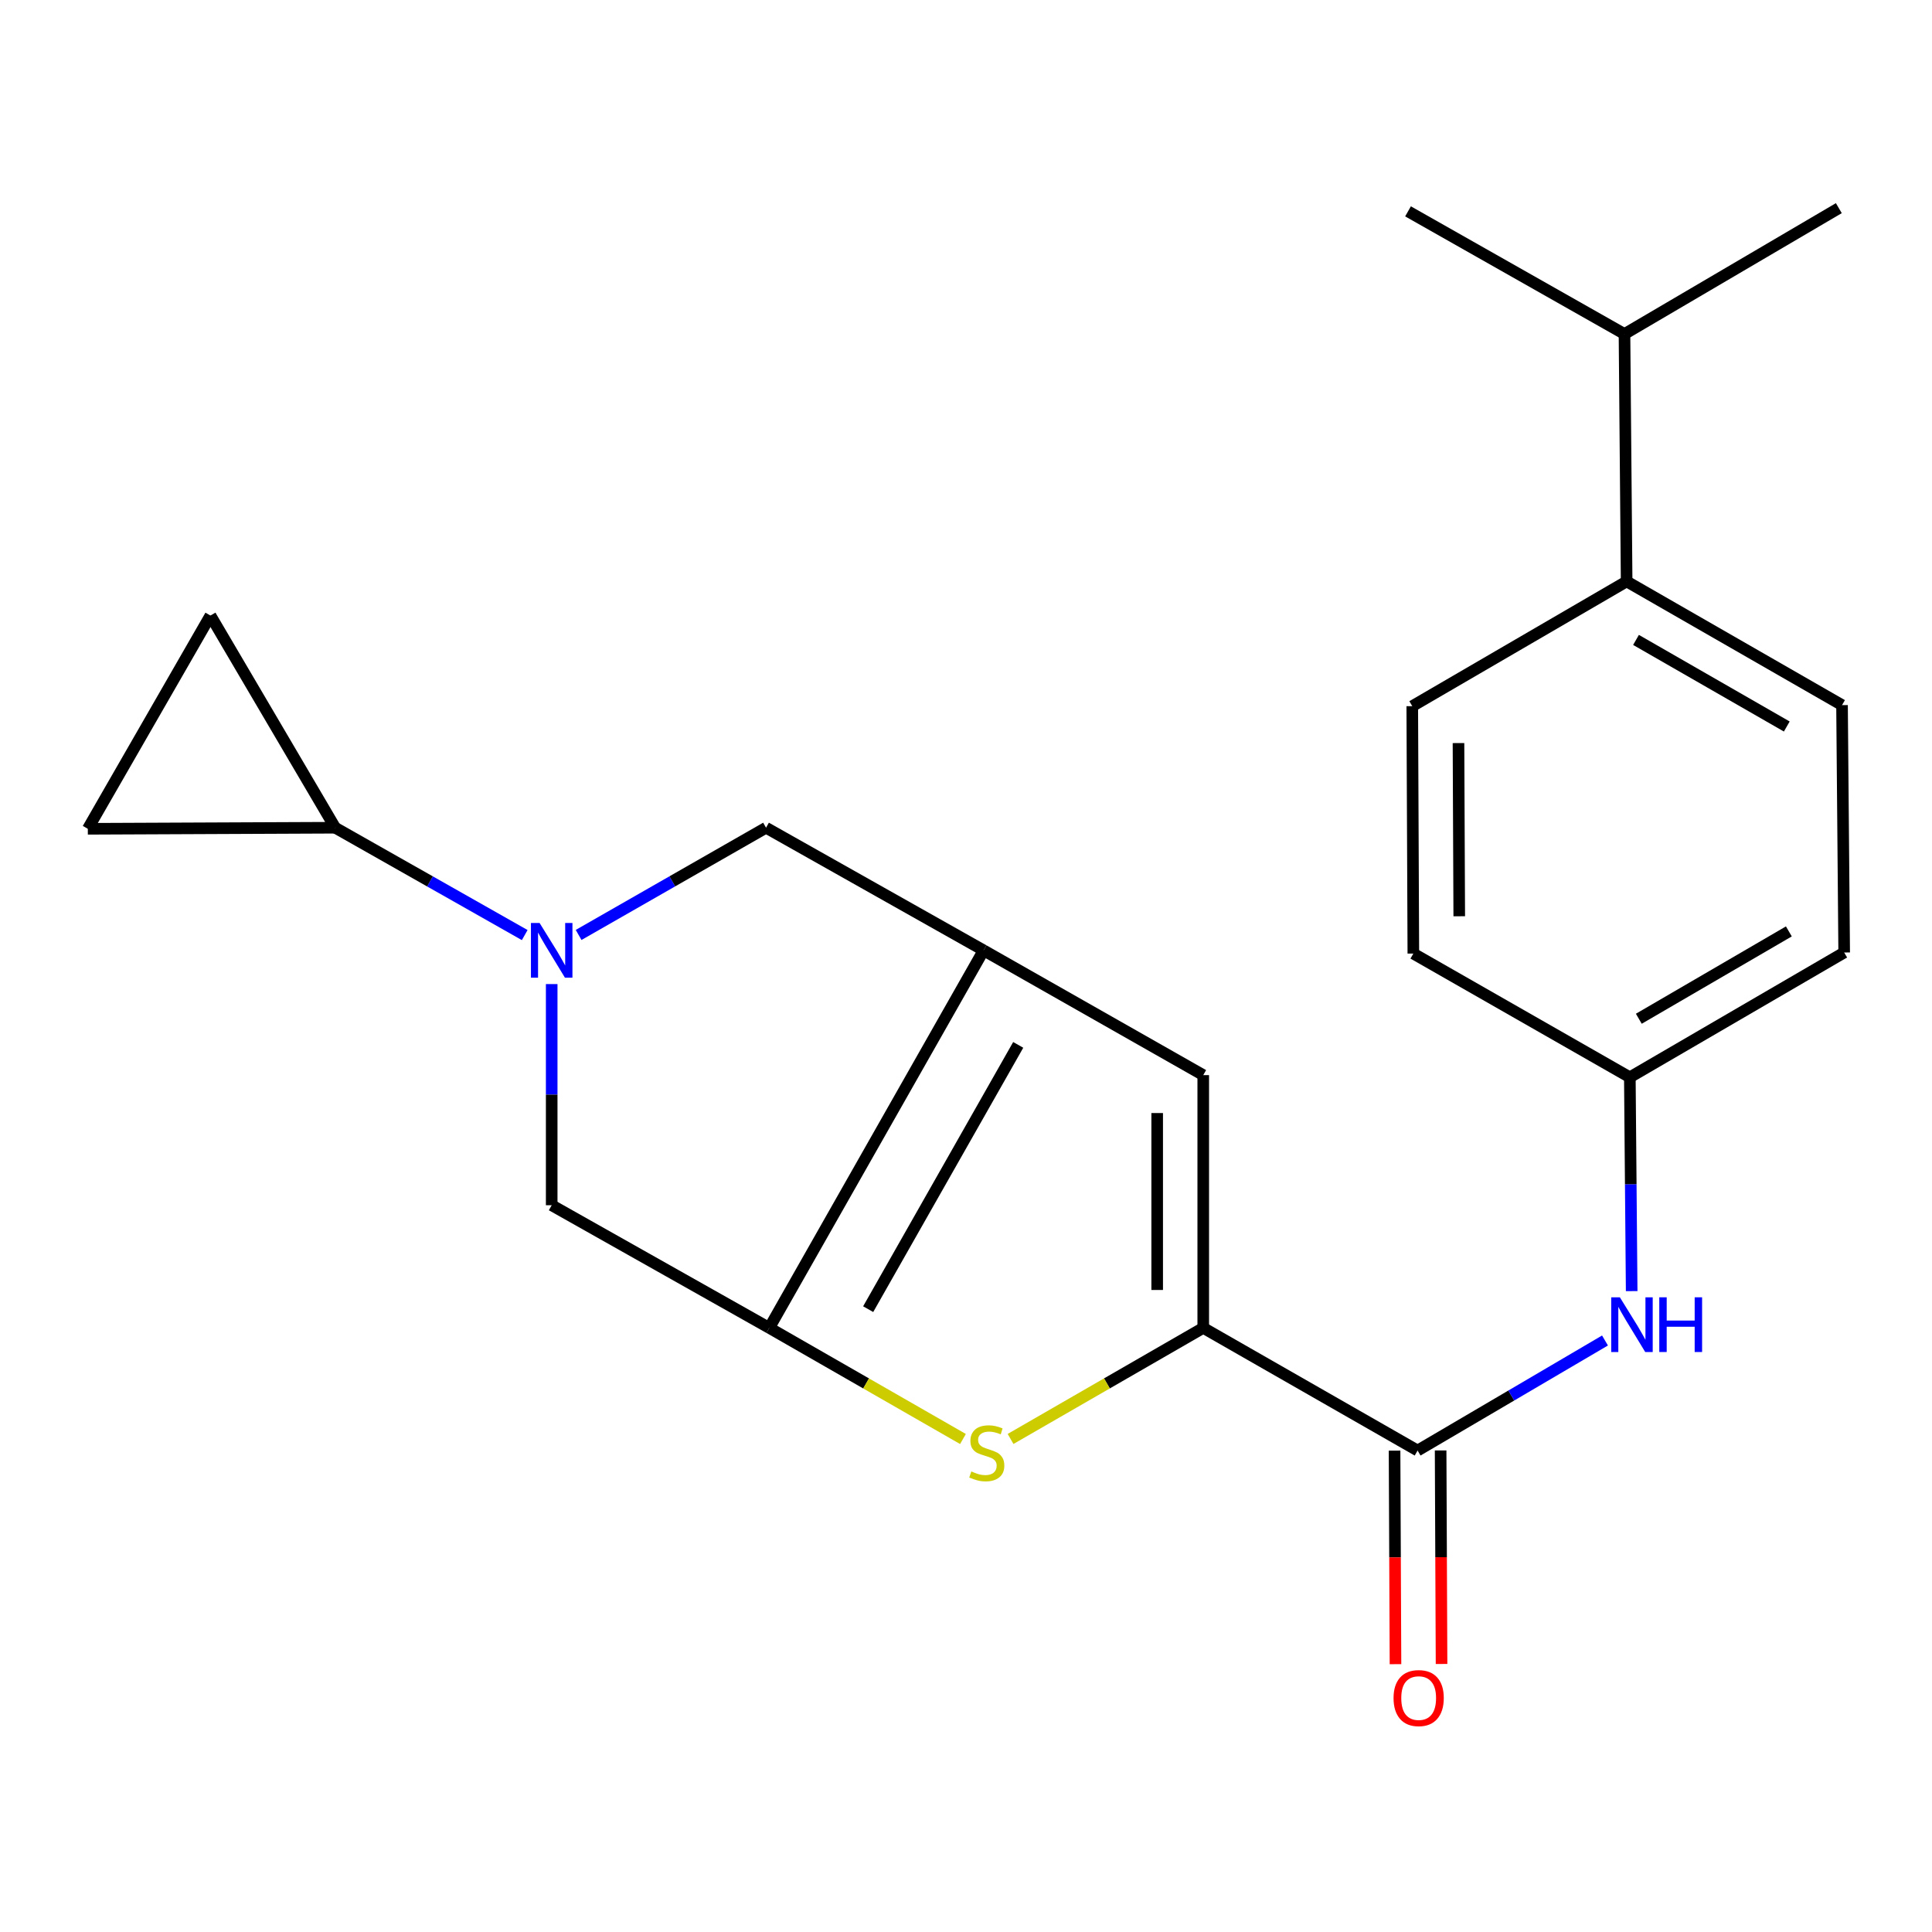 <?xml version='1.0' encoding='iso-8859-1'?>
<svg version='1.1' baseProfile='full'
              xmlns='http://www.w3.org/2000/svg'
                      xmlns:rdkit='http://www.rdkit.org/xml'
                      xmlns:xlink='http://www.w3.org/1999/xlink'
                  xml:space='preserve'
width='1000px' height='1000px' viewBox='0 0 1000 1000'>
<!-- END OF HEADER -->
<rect style='opacity:1.0;fill:#FFFFFF;stroke:none' width='1000' height='1000' x='0' y='0'> </rect>
<path class='bond-0' d='M 509.113,491.9 L 398.169,687.311' style='fill:none;fill-rule:evenodd;stroke:#000000;stroke-width:6px;stroke-linecap:butt;stroke-linejoin:miter;stroke-opacity:1' />
<path class='bond-0' d='M 527.027,540.831 L 449.366,677.618' style='fill:none;fill-rule:evenodd;stroke:#000000;stroke-width:6px;stroke-linecap:butt;stroke-linejoin:miter;stroke-opacity:1' />
<path class='bond-4' d='M 509.113,491.9 L 622.799,556.485' style='fill:none;fill-rule:evenodd;stroke:#000000;stroke-width:6px;stroke-linecap:butt;stroke-linejoin:miter;stroke-opacity:1' />
<path class='bond-7' d='M 509.113,491.9 L 396.5,428.428' style='fill:none;fill-rule:evenodd;stroke:#000000;stroke-width:6px;stroke-linecap:butt;stroke-linejoin:miter;stroke-opacity:1' />
<path class='bond-3' d='M 398.169,687.311 L 448.3,716.068' style='fill:none;fill-rule:evenodd;stroke:#000000;stroke-width:6px;stroke-linecap:butt;stroke-linejoin:miter;stroke-opacity:1' />
<path class='bond-3' d='M 448.3,716.068 L 498.43,744.826' style='fill:none;fill-rule:evenodd;stroke:#CCCC00;stroke-width:6px;stroke-linecap:butt;stroke-linejoin:miter;stroke-opacity:1' />
<path class='bond-8' d='M 398.169,687.311 L 285.556,623.825' style='fill:none;fill-rule:evenodd;stroke:#000000;stroke-width:6px;stroke-linecap:butt;stroke-linejoin:miter;stroke-opacity:1' />
<path class='bond-1' d='M 622.799,687.311 L 622.799,556.485' style='fill:none;fill-rule:evenodd;stroke:#000000;stroke-width:6px;stroke-linecap:butt;stroke-linejoin:miter;stroke-opacity:1' />
<path class='bond-1' d='M 598.957,667.687 L 598.957,576.109' style='fill:none;fill-rule:evenodd;stroke:#000000;stroke-width:6px;stroke-linecap:butt;stroke-linejoin:miter;stroke-opacity:1' />
<path class='bond-5' d='M 622.799,687.311 L 733.743,750.796' style='fill:none;fill-rule:evenodd;stroke:#000000;stroke-width:6px;stroke-linecap:butt;stroke-linejoin:miter;stroke-opacity:1' />
<path class='bond-23' d='M 622.799,687.311 L 572.934,716.055' style='fill:none;fill-rule:evenodd;stroke:#000000;stroke-width:6px;stroke-linecap:butt;stroke-linejoin:miter;stroke-opacity:1' />
<path class='bond-23' d='M 572.934,716.055 L 523.068,744.798' style='fill:none;fill-rule:evenodd;stroke:#CCCC00;stroke-width:6px;stroke-linecap:butt;stroke-linejoin:miter;stroke-opacity:1' />
<path class='bond-2' d='M 299.491,483.928 L 347.995,456.178' style='fill:none;fill-rule:evenodd;stroke:#0000FF;stroke-width:6px;stroke-linecap:butt;stroke-linejoin:miter;stroke-opacity:1' />
<path class='bond-2' d='M 347.995,456.178 L 396.5,428.428' style='fill:none;fill-rule:evenodd;stroke:#000000;stroke-width:6px;stroke-linecap:butt;stroke-linejoin:miter;stroke-opacity:1' />
<path class='bond-6' d='M 271.596,483.993 L 222.547,456.21' style='fill:none;fill-rule:evenodd;stroke:#0000FF;stroke-width:6px;stroke-linecap:butt;stroke-linejoin:miter;stroke-opacity:1' />
<path class='bond-6' d='M 222.547,456.21 L 173.499,428.428' style='fill:none;fill-rule:evenodd;stroke:#000000;stroke-width:6px;stroke-linecap:butt;stroke-linejoin:miter;stroke-opacity:1' />
<path class='bond-22' d='M 285.556,509.358 L 285.556,566.592' style='fill:none;fill-rule:evenodd;stroke:#0000FF;stroke-width:6px;stroke-linecap:butt;stroke-linejoin:miter;stroke-opacity:1' />
<path class='bond-22' d='M 285.556,566.592 L 285.556,623.825' style='fill:none;fill-rule:evenodd;stroke:#000000;stroke-width:6px;stroke-linecap:butt;stroke-linejoin:miter;stroke-opacity:1' />
<path class='bond-11' d='M 733.743,750.796 L 782.243,722.317' style='fill:none;fill-rule:evenodd;stroke:#000000;stroke-width:6px;stroke-linecap:butt;stroke-linejoin:miter;stroke-opacity:1' />
<path class='bond-11' d='M 782.243,722.317 L 830.744,693.837' style='fill:none;fill-rule:evenodd;stroke:#0000FF;stroke-width:6px;stroke-linecap:butt;stroke-linejoin:miter;stroke-opacity:1' />
<path class='bond-12' d='M 721.822,750.848 L 722.062,806.11' style='fill:none;fill-rule:evenodd;stroke:#000000;stroke-width:6px;stroke-linecap:butt;stroke-linejoin:miter;stroke-opacity:1' />
<path class='bond-12' d='M 722.062,806.11 L 722.303,861.371' style='fill:none;fill-rule:evenodd;stroke:#FF0000;stroke-width:6px;stroke-linecap:butt;stroke-linejoin:miter;stroke-opacity:1' />
<path class='bond-12' d='M 745.664,750.745 L 745.904,806.006' style='fill:none;fill-rule:evenodd;stroke:#000000;stroke-width:6px;stroke-linecap:butt;stroke-linejoin:miter;stroke-opacity:1' />
<path class='bond-12' d='M 745.904,806.006 L 746.144,861.268' style='fill:none;fill-rule:evenodd;stroke:#FF0000;stroke-width:6px;stroke-linecap:butt;stroke-linejoin:miter;stroke-opacity:1' />
<path class='bond-9' d='M 173.499,428.428 L 45.455,428.984' style='fill:none;fill-rule:evenodd;stroke:#000000;stroke-width:6px;stroke-linecap:butt;stroke-linejoin:miter;stroke-opacity:1' />
<path class='bond-10' d='M 173.499,428.428 L 108.927,318.609' style='fill:none;fill-rule:evenodd;stroke:#000000;stroke-width:6px;stroke-linecap:butt;stroke-linejoin:miter;stroke-opacity:1' />
<path class='bond-24' d='M 45.455,428.984 L 108.927,318.609' style='fill:none;fill-rule:evenodd;stroke:#000000;stroke-width:6px;stroke-linecap:butt;stroke-linejoin:miter;stroke-opacity:1' />
<path class='bond-14' d='M 844.552,668.281 L 844.076,612.939' style='fill:none;fill-rule:evenodd;stroke:#0000FF;stroke-width:6px;stroke-linecap:butt;stroke-linejoin:miter;stroke-opacity:1' />
<path class='bond-14' d='M 844.076,612.939 L 843.601,557.598' style='fill:none;fill-rule:evenodd;stroke:#000000;stroke-width:6px;stroke-linecap:butt;stroke-linejoin:miter;stroke-opacity:1' />
<path class='bond-13' d='M 841.946,300.94 L 953.433,364.969' style='fill:none;fill-rule:evenodd;stroke:#000000;stroke-width:6px;stroke-linecap:butt;stroke-linejoin:miter;stroke-opacity:1' />
<path class='bond-13' d='M 846.795,331.219 L 924.836,376.039' style='fill:none;fill-rule:evenodd;stroke:#000000;stroke-width:6px;stroke-linecap:butt;stroke-linejoin:miter;stroke-opacity:1' />
<path class='bond-17' d='M 841.946,300.94 L 840.833,172.883' style='fill:none;fill-rule:evenodd;stroke:#000000;stroke-width:6px;stroke-linecap:butt;stroke-linejoin:miter;stroke-opacity:1' />
<path class='bond-25' d='M 841.946,300.94 L 730.988,365.512' style='fill:none;fill-rule:evenodd;stroke:#000000;stroke-width:6px;stroke-linecap:butt;stroke-linejoin:miter;stroke-opacity:1' />
<path class='bond-18' d='M 843.601,557.598 L 731.544,493.569' style='fill:none;fill-rule:evenodd;stroke:#000000;stroke-width:6px;stroke-linecap:butt;stroke-linejoin:miter;stroke-opacity:1' />
<path class='bond-19' d='M 843.601,557.598 L 954.545,493.013' style='fill:none;fill-rule:evenodd;stroke:#000000;stroke-width:6px;stroke-linecap:butt;stroke-linejoin:miter;stroke-opacity:1' />
<path class='bond-19' d='M 848.248,527.305 L 925.909,482.096' style='fill:none;fill-rule:evenodd;stroke:#000000;stroke-width:6px;stroke-linecap:butt;stroke-linejoin:miter;stroke-opacity:1' />
<path class='bond-15' d='M 953.433,364.969 L 954.545,493.013' style='fill:none;fill-rule:evenodd;stroke:#000000;stroke-width:6px;stroke-linecap:butt;stroke-linejoin:miter;stroke-opacity:1' />
<path class='bond-16' d='M 730.988,365.512 L 731.544,493.569' style='fill:none;fill-rule:evenodd;stroke:#000000;stroke-width:6px;stroke-linecap:butt;stroke-linejoin:miter;stroke-opacity:1' />
<path class='bond-16' d='M 754.913,384.617 L 755.303,474.257' style='fill:none;fill-rule:evenodd;stroke:#000000;stroke-width:6px;stroke-linecap:butt;stroke-linejoin:miter;stroke-opacity:1' />
<path class='bond-20' d='M 840.833,172.883 L 728.789,109.397' style='fill:none;fill-rule:evenodd;stroke:#000000;stroke-width:6px;stroke-linecap:butt;stroke-linejoin:miter;stroke-opacity:1' />
<path class='bond-21' d='M 840.833,172.883 L 951.777,107.741' style='fill:none;fill-rule:evenodd;stroke:#000000;stroke-width:6px;stroke-linecap:butt;stroke-linejoin:miter;stroke-opacity:1' />
<path  class='atom-3' d='M 279.296 477.74
L 288.576 492.74
Q 289.496 494.22, 290.976 496.9
Q 292.456 499.58, 292.536 499.74
L 292.536 477.74
L 296.296 477.74
L 296.296 506.06
L 292.416 506.06
L 282.456 489.66
Q 281.296 487.74, 280.056 485.54
Q 278.856 483.34, 278.496 482.66
L 278.496 506.06
L 274.816 506.06
L 274.816 477.74
L 279.296 477.74
' fill='#0000FF'/>
<path  class='atom-4' d='M 502.755 761.616
Q 503.075 761.736, 504.395 762.296
Q 505.715 762.856, 507.155 763.216
Q 508.635 763.536, 510.075 763.536
Q 512.755 763.536, 514.315 762.256
Q 515.875 760.936, 515.875 758.656
Q 515.875 757.096, 515.075 756.136
Q 514.315 755.176, 513.115 754.656
Q 511.915 754.136, 509.915 753.536
Q 507.395 752.776, 505.875 752.056
Q 504.395 751.336, 503.315 749.816
Q 502.275 748.296, 502.275 745.736
Q 502.275 742.176, 504.675 739.976
Q 507.115 737.776, 511.915 737.776
Q 515.195 737.776, 518.915 739.336
L 517.995 742.416
Q 514.595 741.016, 512.035 741.016
Q 509.275 741.016, 507.755 742.176
Q 506.235 743.296, 506.275 745.256
Q 506.275 746.776, 507.035 747.696
Q 507.835 748.616, 508.955 749.136
Q 510.115 749.656, 512.035 750.256
Q 514.595 751.056, 516.115 751.856
Q 517.635 752.656, 518.715 754.296
Q 519.835 755.896, 519.835 758.656
Q 519.835 762.576, 517.195 764.696
Q 514.595 766.776, 510.235 766.776
Q 507.715 766.776, 505.795 766.216
Q 503.915 765.696, 501.675 764.776
L 502.755 761.616
' fill='#CCCC00'/>
<path  class='atom-12' d='M 838.441 671.482
L 847.721 686.482
Q 848.641 687.962, 850.121 690.642
Q 851.601 693.322, 851.681 693.482
L 851.681 671.482
L 855.441 671.482
L 855.441 699.802
L 851.561 699.802
L 841.601 683.402
Q 840.441 681.482, 839.201 679.282
Q 838.001 677.082, 837.641 676.402
L 837.641 699.802
L 833.961 699.802
L 833.961 671.482
L 838.441 671.482
' fill='#0000FF'/>
<path  class='atom-12' d='M 858.841 671.482
L 862.681 671.482
L 862.681 683.522
L 877.161 683.522
L 877.161 671.482
L 881.001 671.482
L 881.001 699.802
L 877.161 699.802
L 877.161 686.722
L 862.681 686.722
L 862.681 699.802
L 858.841 699.802
L 858.841 671.482
' fill='#0000FF'/>
<path  class='atom-13' d='M 721.299 878.921
Q 721.299 872.121, 724.659 868.321
Q 728.019 864.521, 734.299 864.521
Q 740.579 864.521, 743.939 868.321
Q 747.299 872.121, 747.299 878.921
Q 747.299 885.801, 743.899 889.721
Q 740.499 893.601, 734.299 893.601
Q 728.059 893.601, 724.659 889.721
Q 721.299 885.841, 721.299 878.921
M 734.299 890.401
Q 738.619 890.401, 740.939 887.521
Q 743.299 884.601, 743.299 878.921
Q 743.299 873.361, 740.939 870.561
Q 738.619 867.721, 734.299 867.721
Q 729.979 867.721, 727.619 870.521
Q 725.299 873.321, 725.299 878.921
Q 725.299 884.641, 727.619 887.521
Q 729.979 890.401, 734.299 890.401
' fill='#FF0000'/>
</svg>
